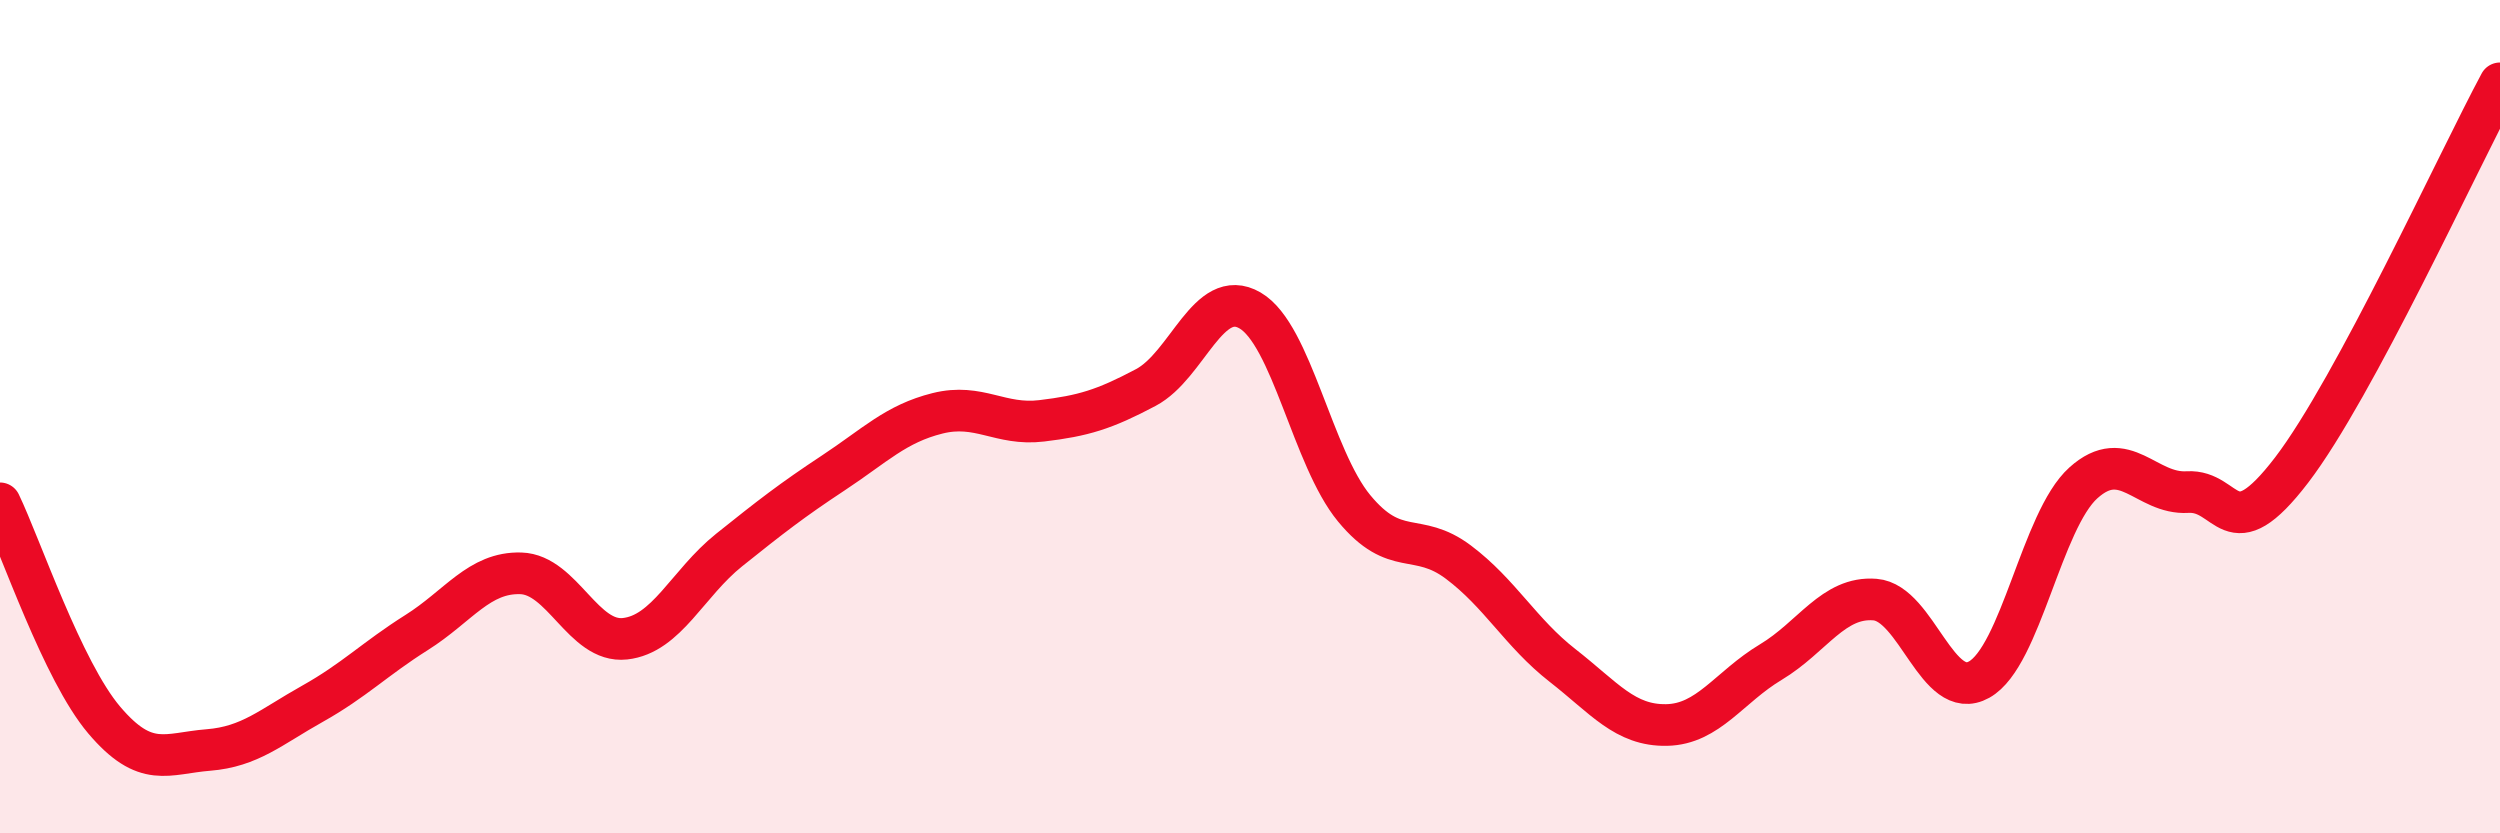
    <svg width="60" height="20" viewBox="0 0 60 20" xmlns="http://www.w3.org/2000/svg">
      <path
        d="M 0,12.08 C 0.5,13.12 1.5,16.1 2.5,17.28 C 3.5,18.46 4,18.08 5,18 C 6,17.92 6.5,17.45 7.5,16.89 C 8.5,16.33 9,15.81 10,15.18 C 11,14.55 11.5,13.73 12.5,13.76 C 13.5,13.79 14,15.44 15,15.33 C 16,15.22 16.5,14 17.5,13.2 C 18.5,12.4 19,12.01 20,11.35 C 21,10.69 21.5,10.17 22.5,9.92 C 23.5,9.67 24,10.22 25,10.1 C 26,9.98 26.5,9.83 27.5,9.3 C 28.5,8.77 29,6.87 30,7.45 C 31,8.03 31.5,10.99 32.5,12.2 C 33.5,13.41 34,12.74 35,13.49 C 36,14.24 36.5,15.19 37.5,15.97 C 38.5,16.75 39,17.42 40,17.4 C 41,17.38 41.5,16.49 42.5,15.89 C 43.5,15.29 44,14.31 45,14.39 C 46,14.47 46.5,16.87 47.5,16.31 C 48.5,15.75 49,12.49 50,11.59 C 51,10.69 51.5,11.87 52.5,11.81 C 53.5,11.75 53.5,13.24 55,11.28 C 56.5,9.32 59,3.86 60,2L60 20L0 20Z"
        fill="#EB0A25"
        opacity="0.1"
        stroke-linecap="round"
        stroke-linejoin="round"
      />
      <path
        d="M 0,12.08 C 0.5,13.12 1.5,16.1 2.5,17.28 C 3.5,18.46 4,18.08 5,18 C 6,17.92 6.5,17.45 7.5,16.89 C 8.5,16.33 9,15.81 10,15.18 C 11,14.55 11.5,13.73 12.5,13.76 C 13.5,13.79 14,15.44 15,15.33 C 16,15.22 16.5,14 17.5,13.2 C 18.5,12.4 19,12.01 20,11.35 C 21,10.69 21.5,10.17 22.5,9.92 C 23.5,9.67 24,10.22 25,10.1 C 26,9.98 26.5,9.83 27.5,9.3 C 28.5,8.77 29,6.87 30,7.45 C 31,8.03 31.5,10.99 32.5,12.2 C 33.5,13.41 34,12.74 35,13.49 C 36,14.24 36.5,15.19 37.5,15.97 C 38.5,16.75 39,17.42 40,17.4 C 41,17.38 41.5,16.49 42.5,15.89 C 43.5,15.29 44,14.31 45,14.39 C 46,14.47 46.5,16.87 47.5,16.31 C 48.5,15.75 49,12.49 50,11.59 C 51,10.69 51.5,11.87 52.5,11.81 C 53.5,11.75 53.5,13.24 55,11.28 C 56.5,9.32 59,3.86 60,2"
        stroke="#EB0A25"
        stroke-width="1"
        fill="none"
        stroke-linecap="round"
        stroke-linejoin="round"
      />
    </svg>
  